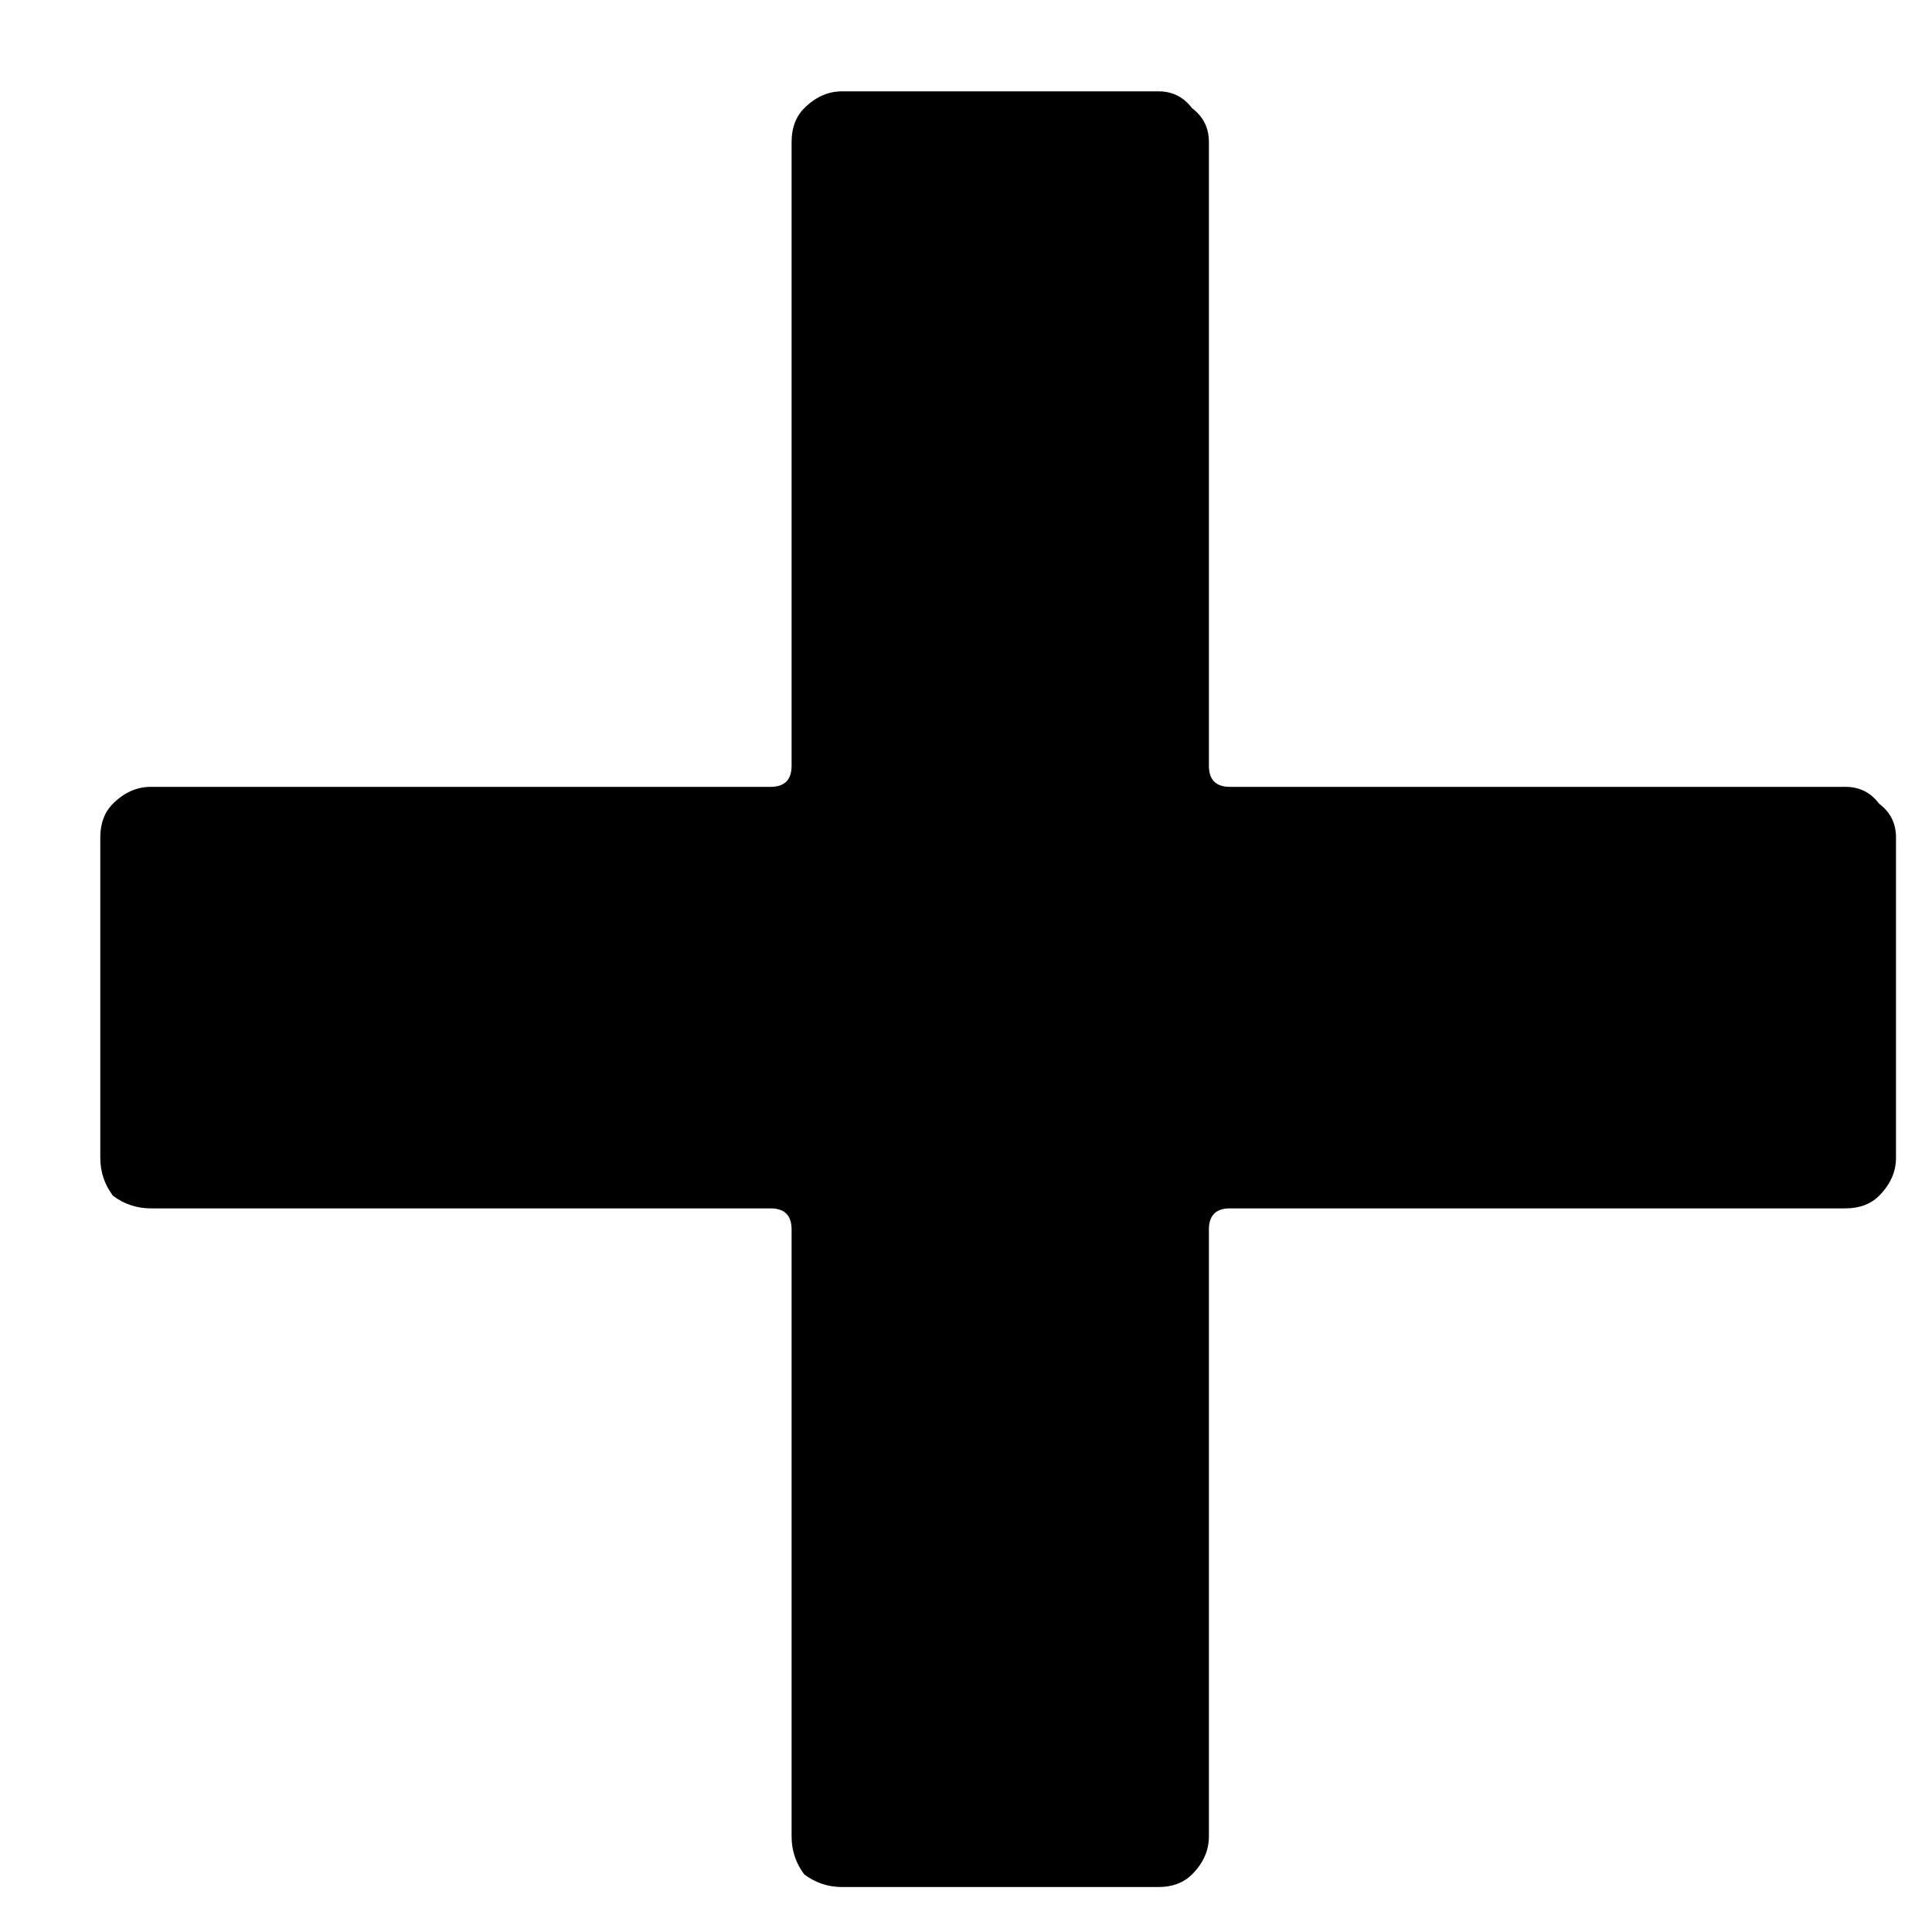 <svg width="11" height="11" viewBox="0 0 11 11" fill="none" xmlns="http://www.w3.org/2000/svg"><path d="M10.507 4.48C10.587 4.48 10.651 4.512 10.699 4.576C10.763 4.624 10.795 4.688 10.795 4.768V6.592C10.795 6.672 10.763 6.744 10.699 6.808C10.651 6.856 10.587 6.88 10.507 6.88H7.003C6.923 6.88 6.883 6.92 6.883 7V10.456C6.883 10.536 6.851 10.608 6.787 10.672C6.739 10.72 6.675 10.744 6.595 10.744H4.795C4.715 10.744 4.643 10.72 4.579 10.672C4.531 10.608 4.507 10.536 4.507 10.456V7C4.507 6.92 4.467 6.88 4.387 6.88H0.859C0.779 6.88 0.707 6.856 0.643 6.808C0.595 6.744 0.571 6.672 0.571 6.592V4.768C0.571 4.688 0.595 4.624 0.643 4.576C0.707 4.512 0.779 4.48 0.859 4.48H4.387C4.467 4.48 4.507 4.44 4.507 4.36V0.808C4.507 0.728 4.531 0.664 4.579 0.616C4.643 0.552 4.715 0.52 4.795 0.52H6.595C6.675 0.52 6.739 0.552 6.787 0.616C6.851 0.664 6.883 0.728 6.883 0.808V4.36C6.883 4.44 6.923 4.48 7.003 4.48H10.507Z" fill="black"/></svg>
